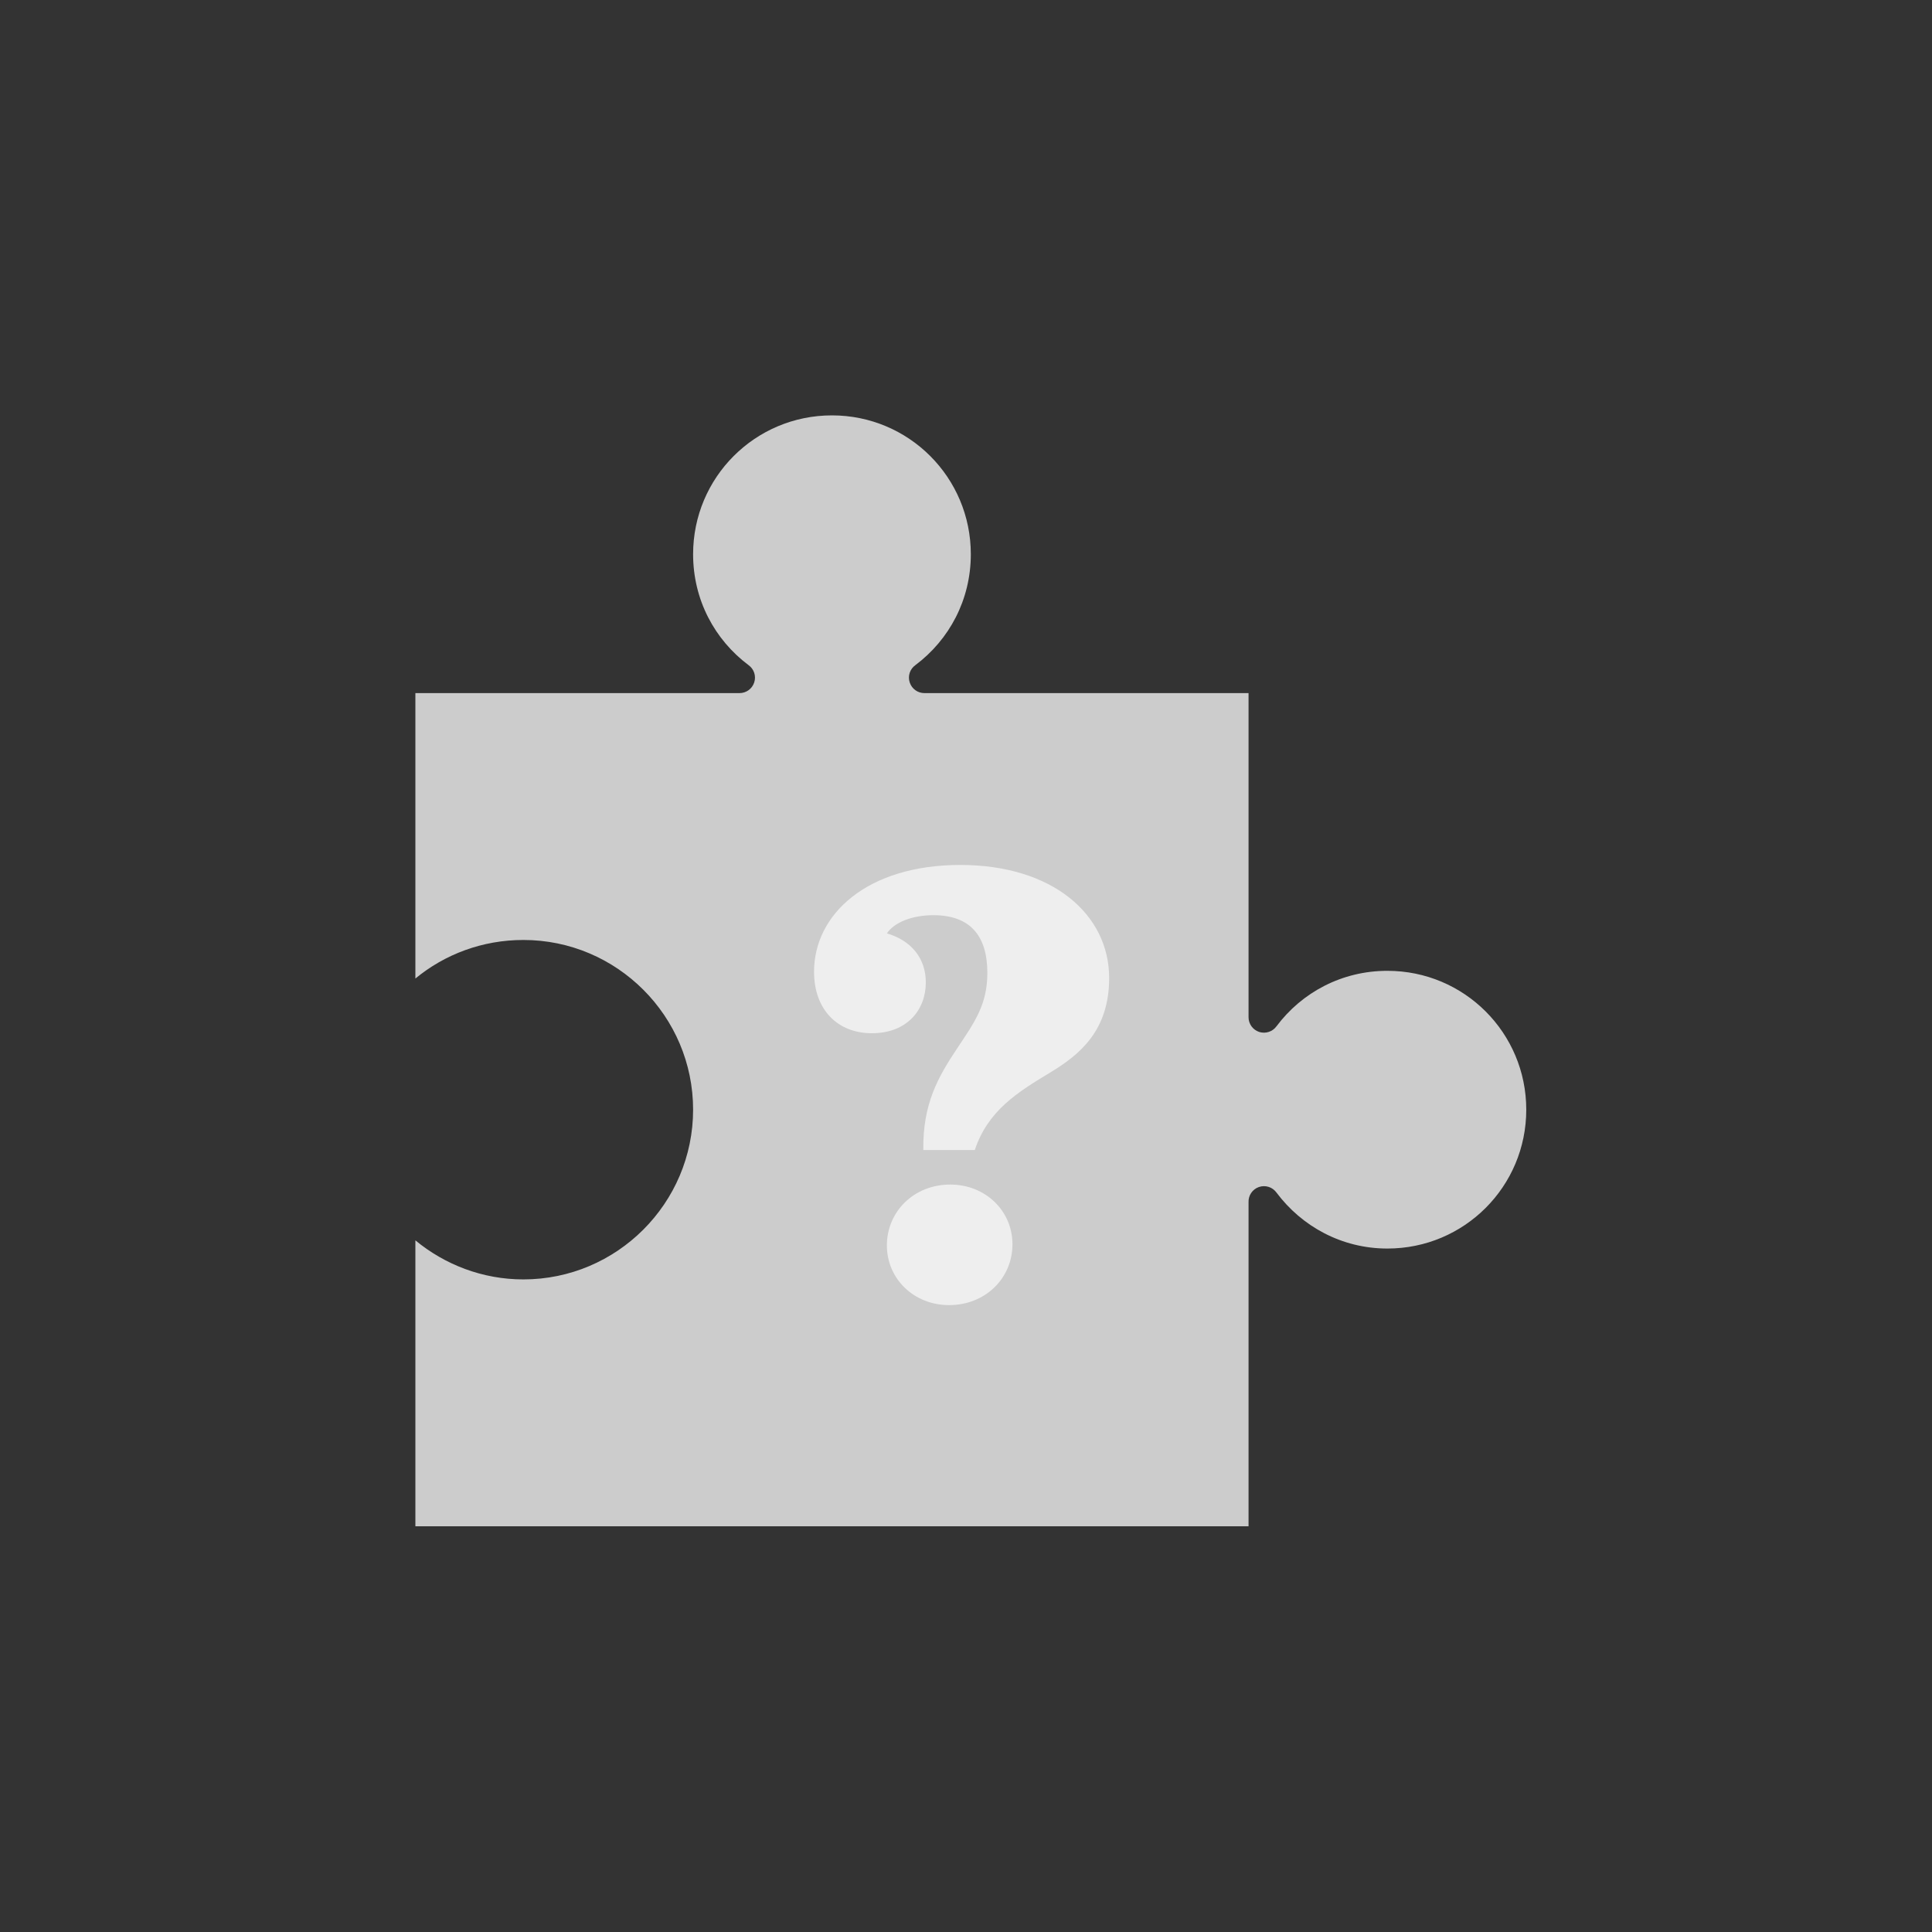 <svg xmlns="http://www.w3.org/2000/svg" width="200" height="200" viewBox="0 0 200 200"><rect x="0" y="0" width="200" height="200" fill="#333333" stroke="none"/><g fill="none" fill-rule="evenodd"><path fill="#CCC" d="M86.124,43 C78.169,43 71.75,49.42 71.75,57.375 C71.75,62.098 73.989,66.235 77.49,68.855 C78.057,69.26 78.294,69.984 78.076,70.646 C77.858,71.313 77.24,71.756 76.541,71.75 L43,71.75 L43,101.298 C46.038,98.79 49.938,97.305 54.18,97.305 C63.863,97.305 71.75,105.191 71.75,114.874 C71.75,124.557 63.863,132.444 54.18,132.444 C49.938,132.444 46.038,130.909 43,128.401 L43,157.998 L129.249,157.998 L129.249,124.457 C129.218,123.752 129.654,123.11 130.322,122.879 C130.996,122.648 131.732,122.885 132.144,123.459 C134.764,126.959 138.901,129.249 143.624,129.249 C151.579,129.249 157.998,122.829 157.998,114.874 C157.998,106.919 151.579,100.499 143.624,100.499 C138.901,100.499 134.764,102.739 132.144,106.239 C131.738,106.801 131.015,107.038 130.347,106.826 C129.686,106.607 129.243,105.983 129.249,105.291 L129.249,71.75 L95.708,71.75 C95.009,71.756 94.391,71.313 94.173,70.645 C93.954,69.984 94.192,69.26 94.759,68.855 C98.259,66.234 100.499,62.098 100.499,57.375 C100.499,49.42 94.079,43 86.124,43 L86.124,43 Z"/><path fill="#EEE" fill-rule="nonzero" d="M11.31,29.51 L16.64,29.51 C18.005,25.415 21.06,23.53 24.505,21.45 C27.495,19.63 30.55,17.16 30.55,11.7 C30.55,5.135 24.7,0 15.145,0 C5.46,0 0,5.135 0,11.05 C0,15.015 2.47,17.42 5.98,17.42 C9.62,17.42 11.57,15.015 11.57,12.155 C11.57,9.62 10.01,7.8 7.54,7.085 C8.32,5.915 10.205,5.2 12.35,5.2 C16.12,5.2 17.94,7.28 17.94,11.18 C17.94,14.43 16.64,16.25 14.82,18.98 C12.87,21.905 11.245,24.7 11.31,29.51 Z M13.975,45.565 C17.745,45.565 20.54,42.77 20.54,39.26 C20.54,35.815 17.745,33.085 14.105,33.085 C10.335,33.085 7.54,35.88 7.54,39.39 C7.54,42.835 10.335,45.565 13.975,45.565 Z" transform="translate(84.27 89.54)"/></g></svg>